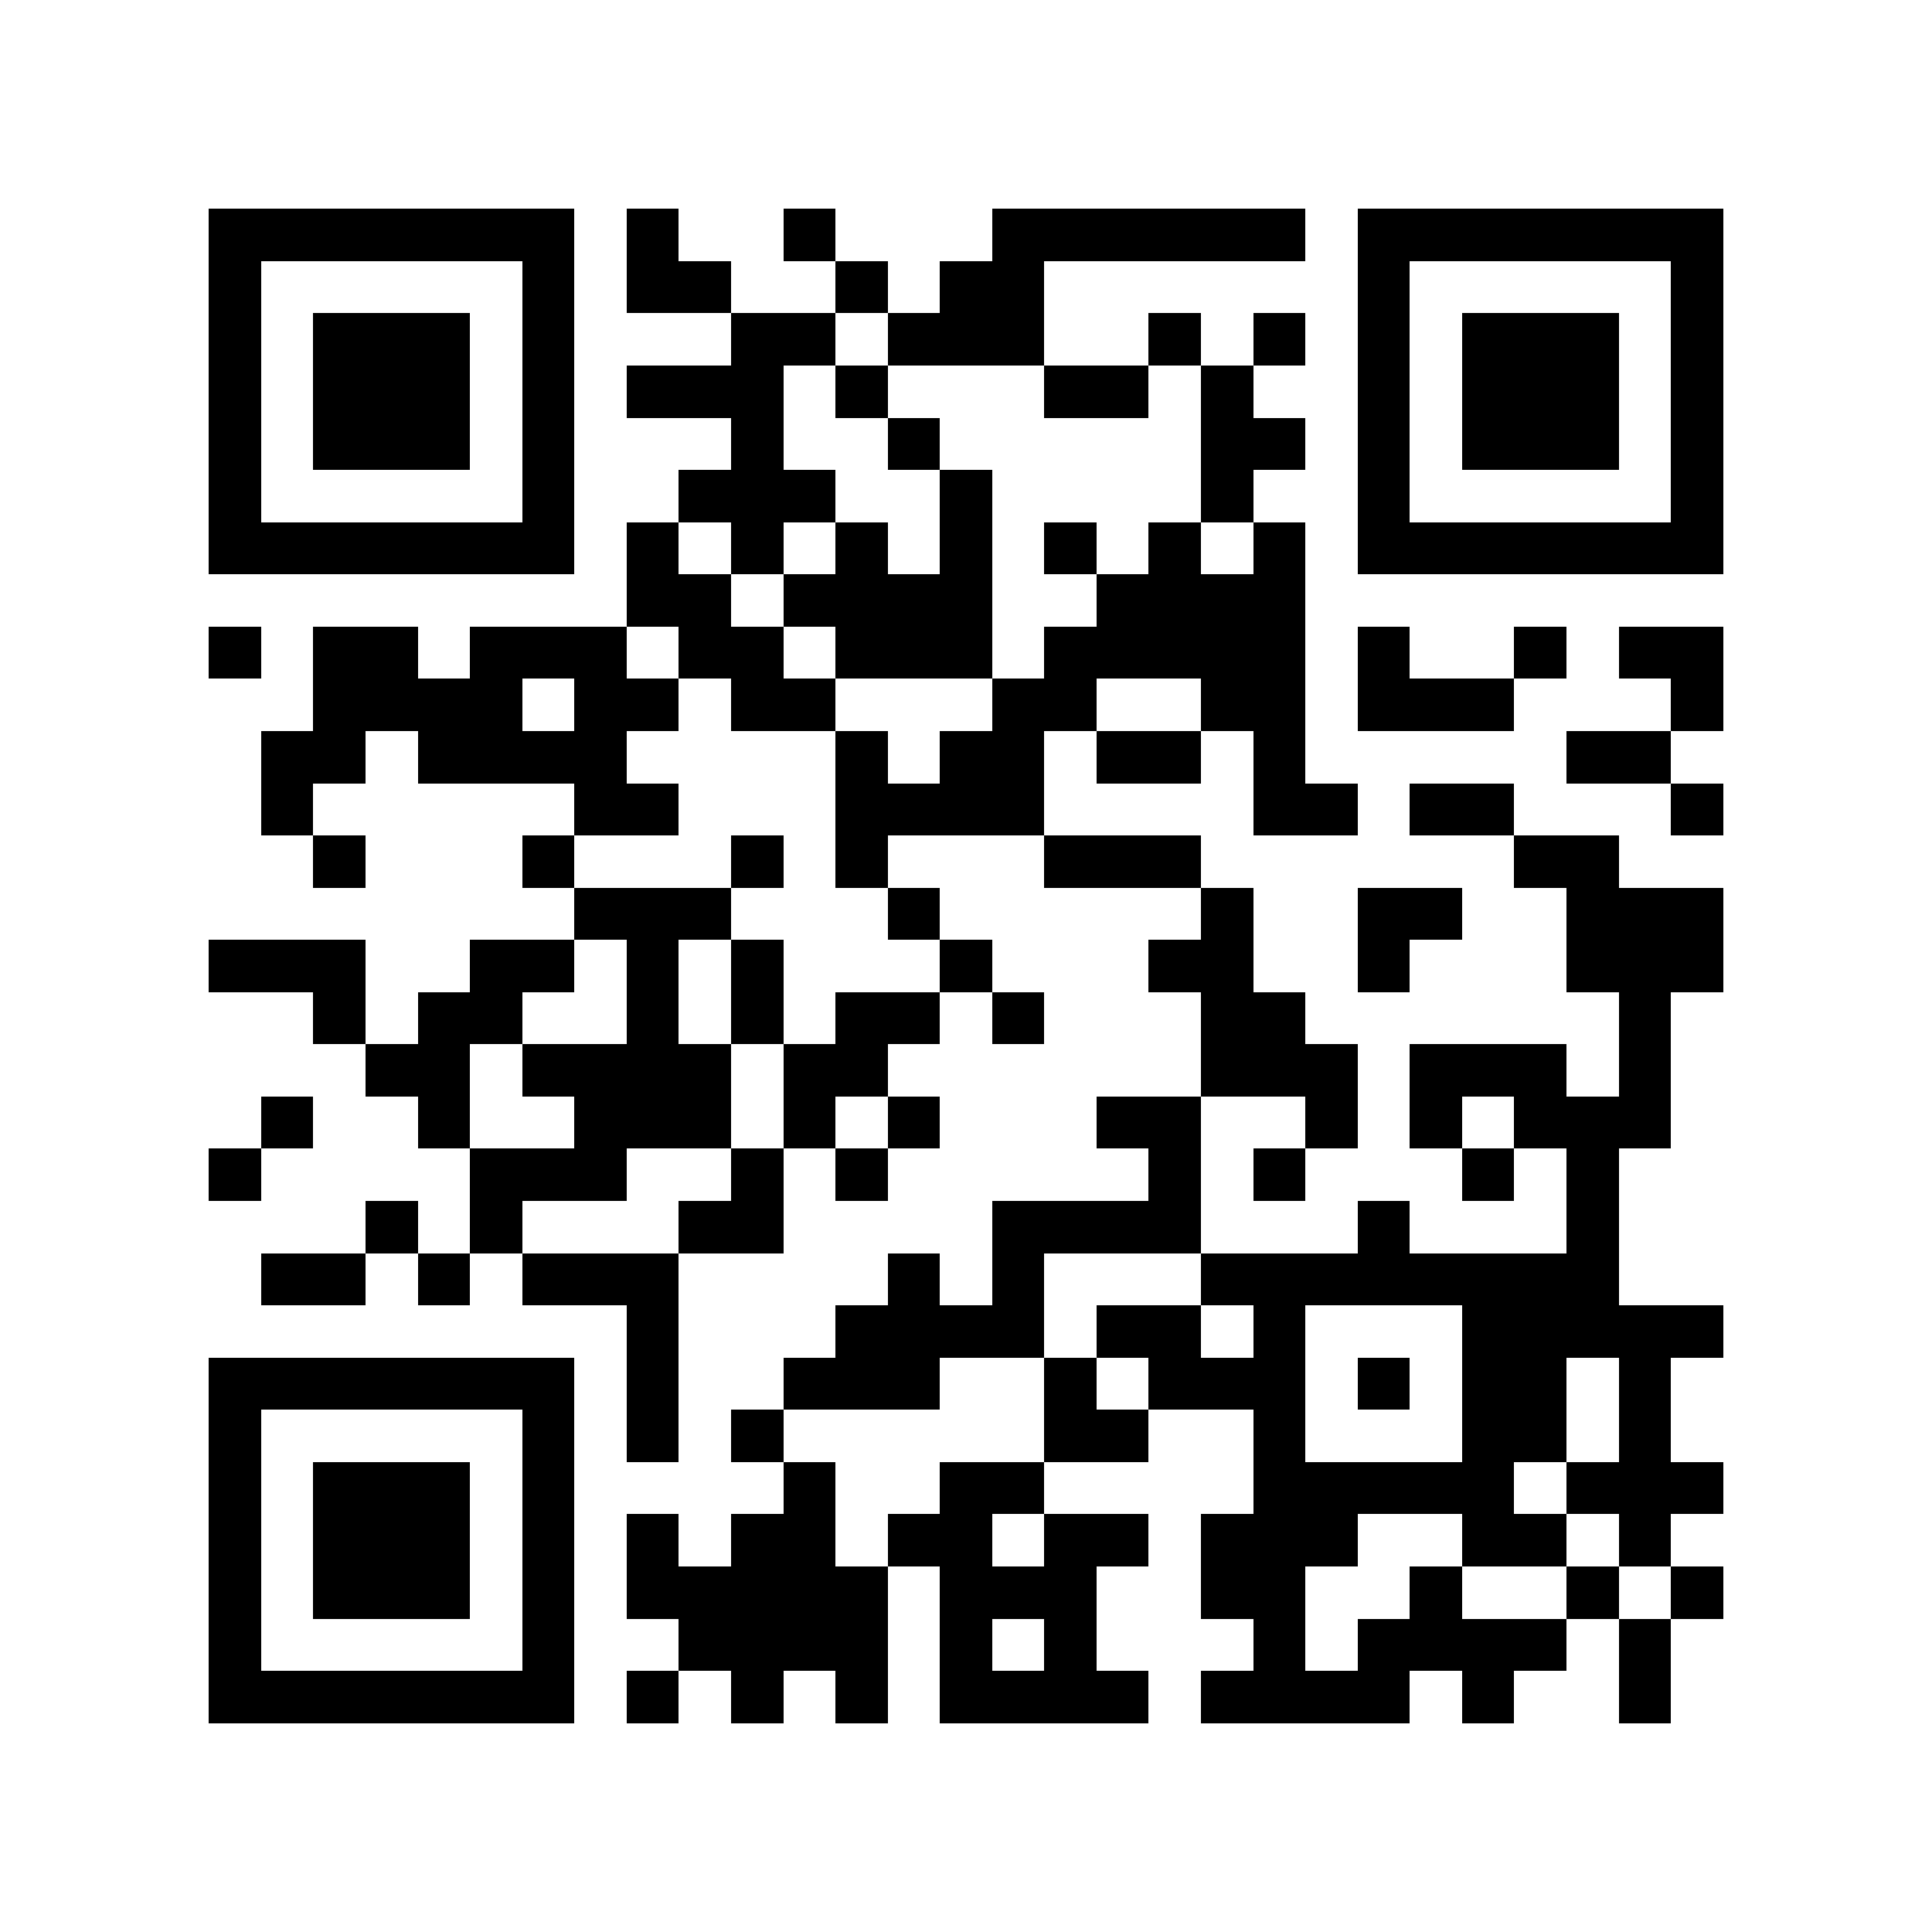 <?xml version="1.0" encoding="UTF-8" standalone="yes"?>
<svg xmlns="http://www.w3.org/2000/svg" width="500" height="500" viewBox="0 0 37 37" shape-rendering="crispEdges">
  <path fill="#ffffff" d="M0 0h37v37H0z"/>
  <path stroke="#000000" d="M4 4.5h7m1 0h1m2 0h1m3 0h6m1 0h7M4 5.5h1m5 0h1m1 0h2m2 0h1m1 0h2m6 0h1m5 0h1M4 6.5h1m1 0h3m1 0h1m3 0h2m1 0h3m2 0h1m1 0h1m1 0h1m1 0h3m1 0h1M4 7.5h1m1 0h3m1 0h1m1 0h3m1 0h1m3 0h2m1 0h1m2 0h1m1 0h3m1 0h1M4 8.5h1m1 0h3m1 0h1m3 0h1m2 0h1m5 0h2m1 0h1m1 0h3m1 0h1M4 9.5h1m5 0h1m2 0h3m2 0h1m4 0h1m2 0h1m5 0h1M4 10.5h7m1 0h1m1 0h1m1 0h1m1 0h1m1 0h1m1 0h1m1 0h1m1 0h7M12 11.5h2m1 0h4m2 0h4M4 12.5h1m1 0h2m1 0h3m1 0h2m1 0h3m1 0h5m1 0h1m2 0h1m1 0h2M6 13.5h4m1 0h2m1 0h2m3 0h2m2 0h2m1 0h3m3 0h1M5 14.5h2m1 0h4m4 0h1m1 0h2m1 0h2m1 0h1m5 0h2M5 15.5h1m5 0h2m3 0h4m4 0h2m1 0h2m3 0h1M6 16.5h1m3 0h1m3 0h1m1 0h1m3 0h3m6 0h2M11 17.5h3m3 0h1m5 0h1m2 0h2m2 0h3M4 18.5h3m2 0h2m1 0h1m1 0h1m3 0h1m3 0h2m2 0h1m3 0h3M6 19.5h1m1 0h2m2 0h1m1 0h1m1 0h2m1 0h1m3 0h2m6 0h1M7 20.5h2m1 0h4m1 0h2m6 0h3m1 0h3m1 0h1M5 21.5h1m2 0h1m2 0h3m1 0h1m1 0h1m3 0h2m2 0h1m1 0h1m1 0h3M4 22.5h1m4 0h3m2 0h1m1 0h1m5 0h1m1 0h1m3 0h1m1 0h1M7 23.5h1m1 0h1m3 0h2m4 0h4m3 0h1m3 0h1M5 24.5h2m1 0h1m1 0h3m4 0h1m1 0h1m3 0h8M12 25.5h1m3 0h4m1 0h2m1 0h1m3 0h5M4 26.5h7m1 0h1m2 0h3m2 0h1m1 0h3m1 0h1m1 0h2m1 0h1M4 27.5h1m5 0h1m1 0h1m1 0h1m5 0h2m2 0h1m3 0h2m1 0h1M4 28.5h1m1 0h3m1 0h1m4 0h1m2 0h2m4 0h5m1 0h3M4 29.5h1m1 0h3m1 0h1m1 0h1m1 0h2m1 0h2m1 0h2m1 0h3m2 0h2m1 0h1M4 30.5h1m1 0h3m1 0h1m1 0h5m1 0h3m2 0h2m2 0h1m2 0h1m1 0h1M4 31.5h1m5 0h1m2 0h4m1 0h1m1 0h1m3 0h1m1 0h4m1 0h1M4 32.5h7m1 0h1m1 0h1m1 0h1m1 0h4m1 0h4m1 0h1m2 0h1"/>
</svg>